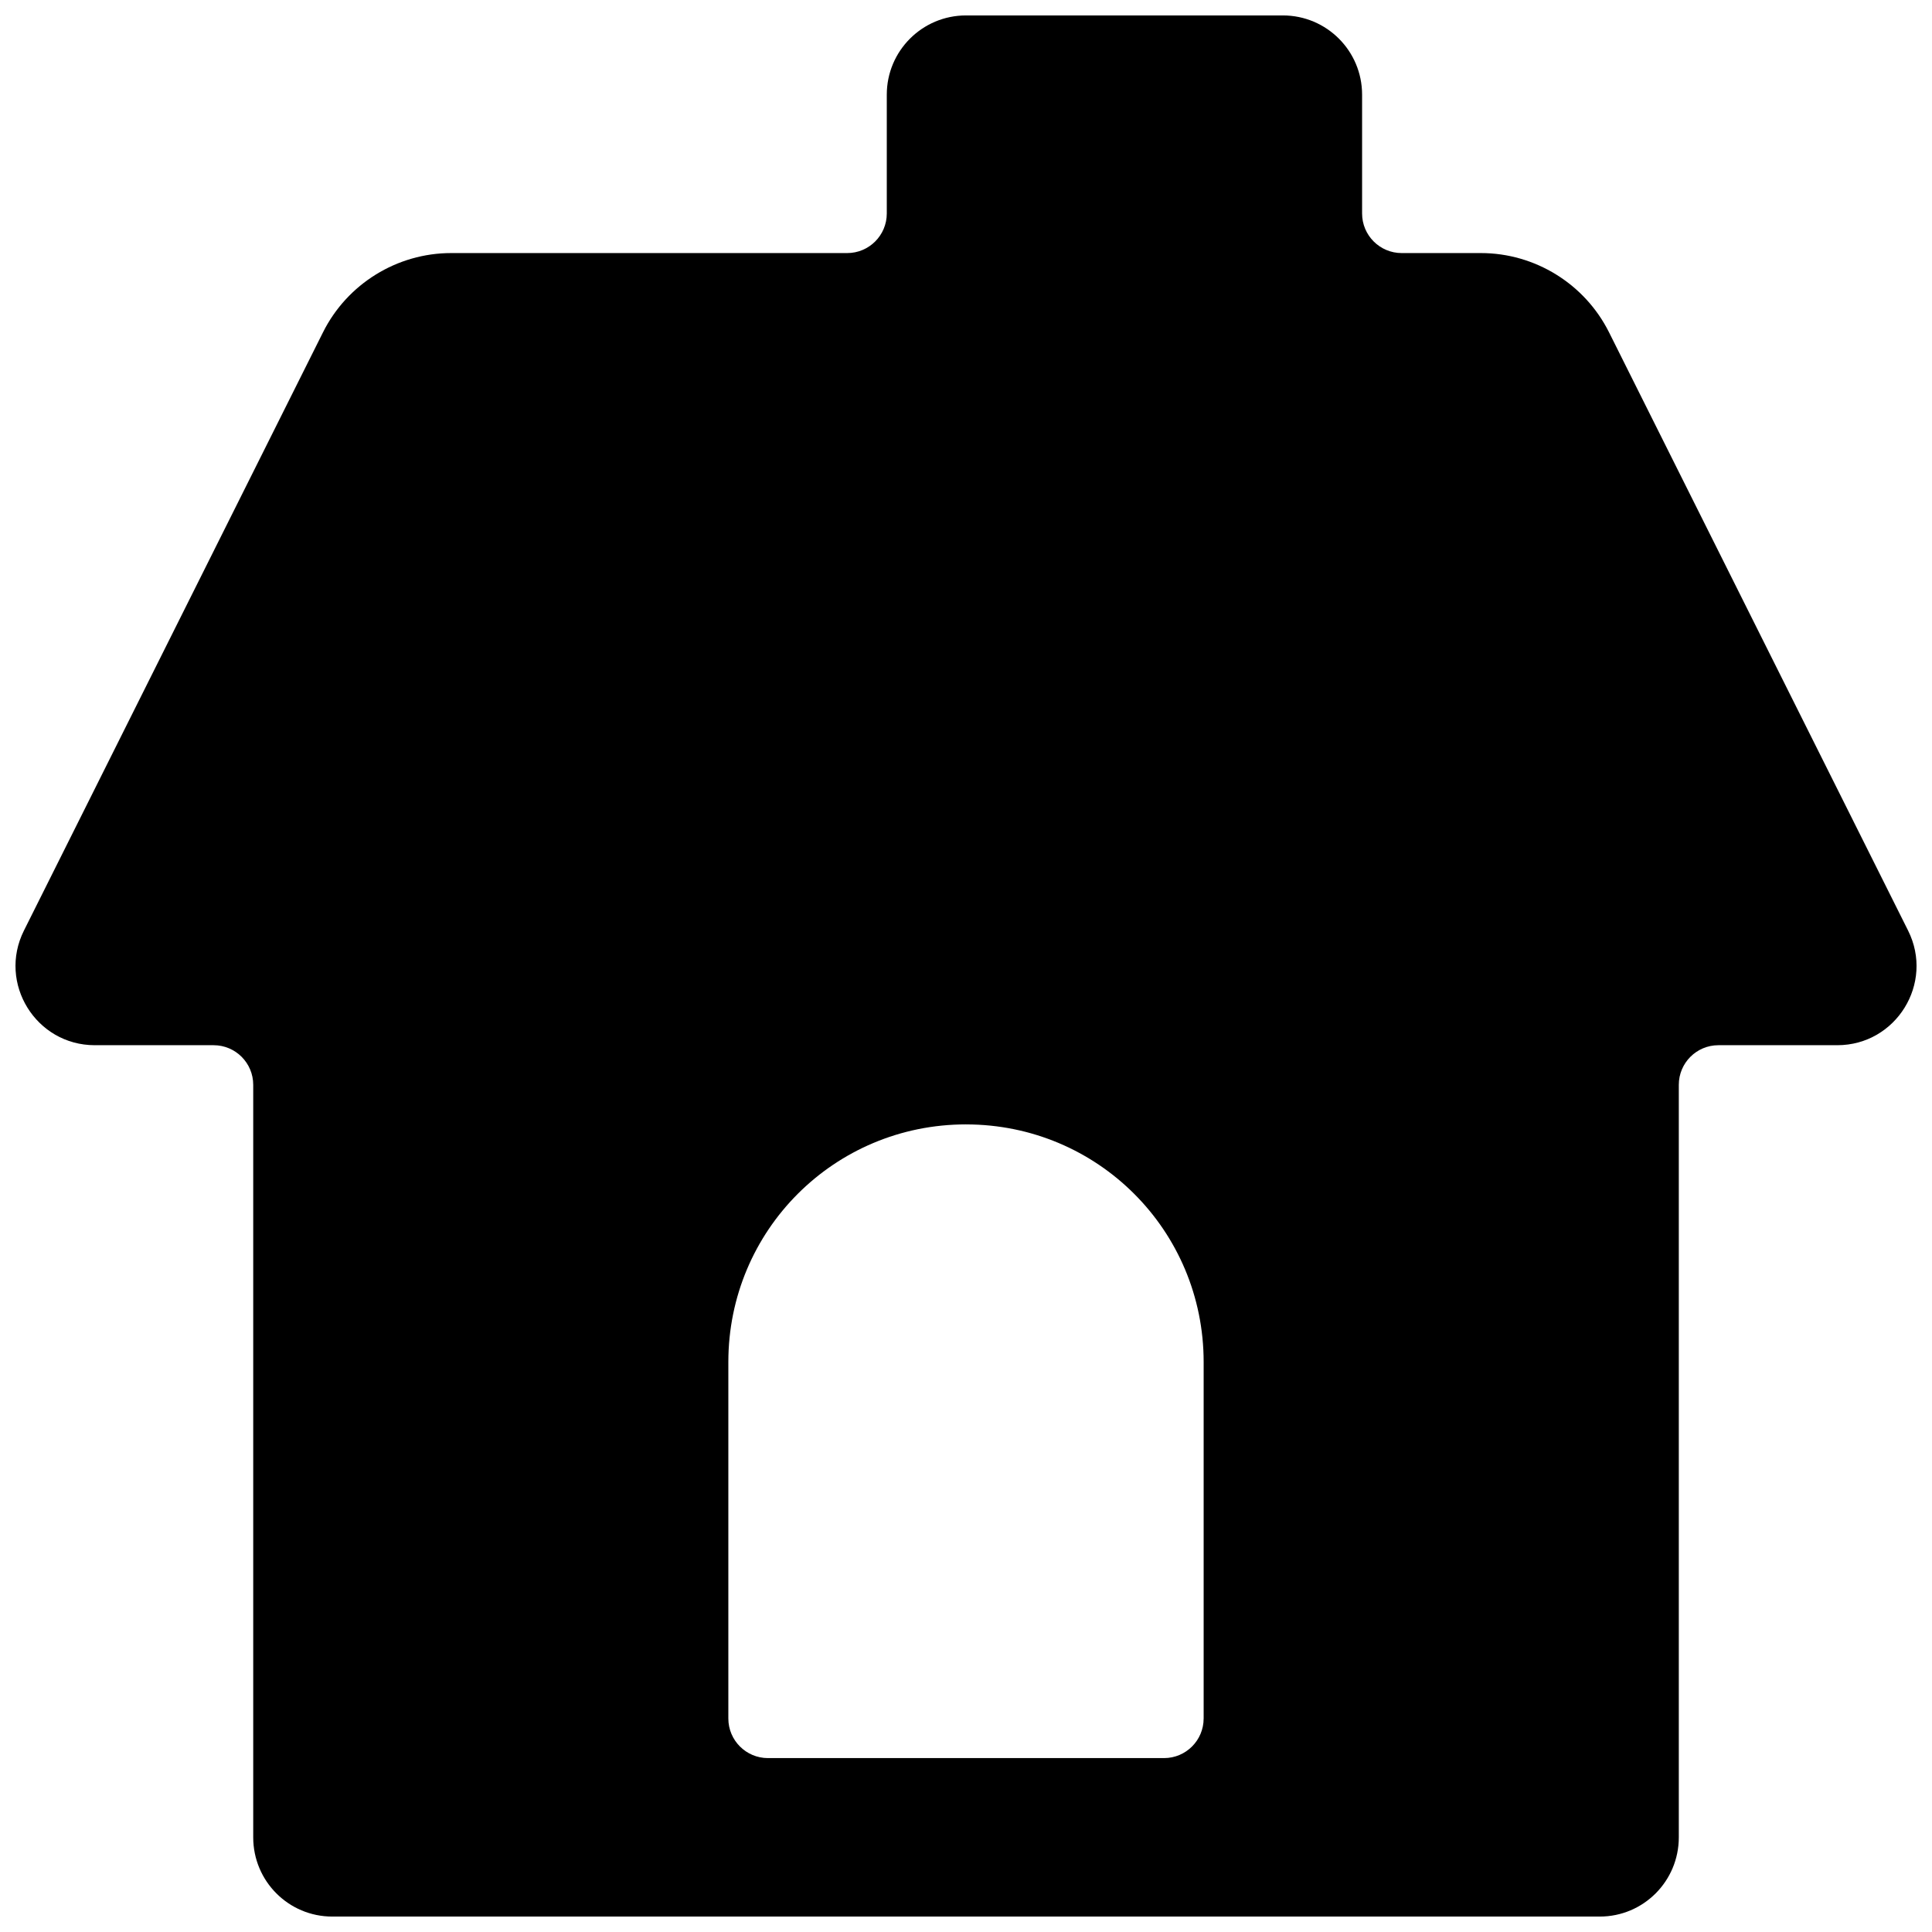 <?xml version="1.0" encoding="UTF-8"?>
<!-- Uploaded to: SVG Repo, www.svgrepo.com, Generator: SVG Repo Mixer Tools -->
<svg width="800px" height="800px" version="1.1" viewBox="144 144 512 512" xmlns="http://www.w3.org/2000/svg">
 <defs>
  <clipPath id="a">
   <path d="m148.09 148.09h503.81v503.81h-503.81z"/>
  </clipPath>
 </defs>
 <g clip-path="url(#a)">
  <path d="m400 148.09c-11.594 0-20.992 9.398-20.992 20.992v31.488c0 5.797-4.699 10.496-10.496 10.496h-104.96c-14.34 0-27.539 8.168-33.949 20.992l-79.258 158.55c-6.977 13.957 3.176 30.379 18.777 30.383h31.488c5.797 0 10.496 4.699 10.496 10.496v199.43c0 11.594 9.359 20.992 20.953 20.992h335.89c11.594 0 20.949-9.398 20.953-20.992v-199.43c0-5.797 4.699-10.496 10.496-10.496h31.488c15.605 0 25.758-16.422 18.777-30.383l-79.258-158.55c-6.414-12.824-19.609-20.992-33.949-20.992h-20.992c-5.797 0-10.496-4.699-10.496-10.496v-31.488c0-11.594-9.402-20.992-20.992-20.992zm0 293.89c34.891 0 62.98 28.086 62.98 62.977v94.465l-0.004-0.004c0 5.797-4.699 10.496-10.496 10.496h-104.97 0.004c-5.797 0-10.496-4.699-10.496-10.496v-94.465c0-34.891 28.09-62.977 62.98-62.977z"/>
 </g>
</svg>